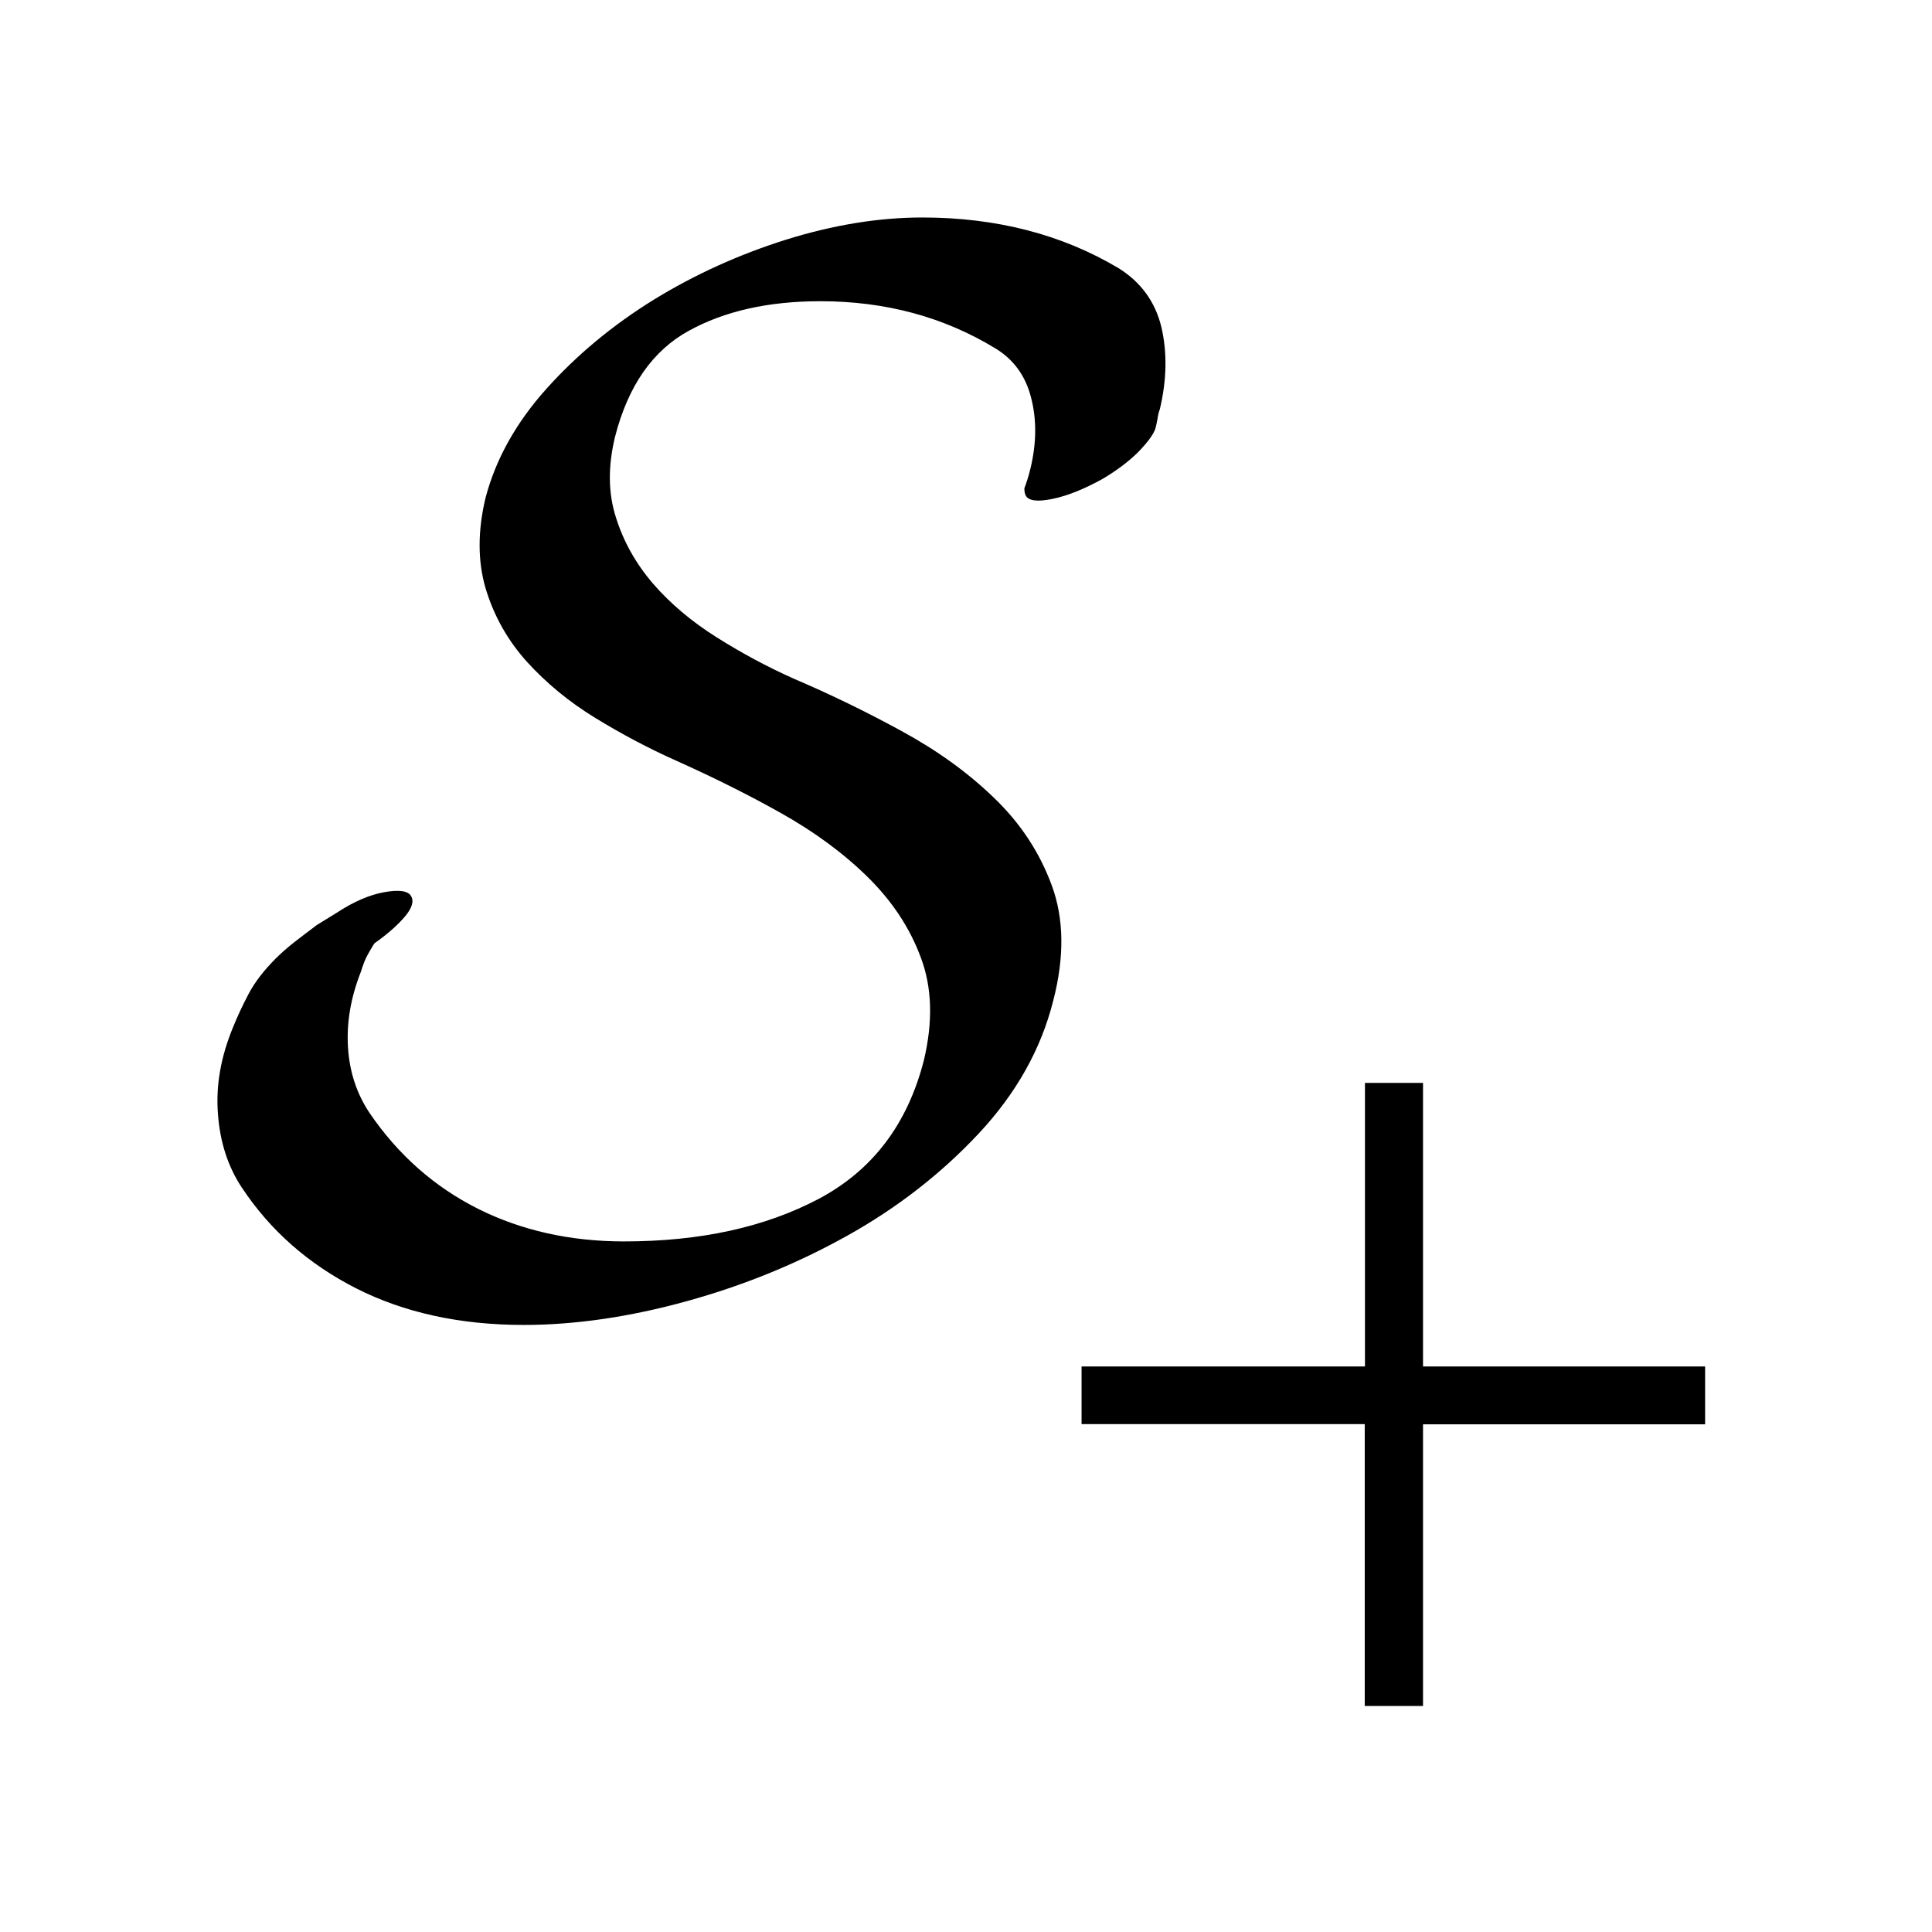 <?xml version="1.0" encoding="UTF-8"?>
<!DOCTYPE svg PUBLIC '-//W3C//DTD SVG 1.0//EN'
          'http://www.w3.org/TR/2001/REC-SVG-20010904/DTD/svg10.dtd'>
<svg stroke-dasharray="none" shape-rendering="auto" xmlns="http://www.w3.org/2000/svg" font-family="'Dialog'" text-rendering="auto" width="14" fill-opacity="1" color-interpolation="auto" color-rendering="auto" preserveAspectRatio="xMidYMid meet" font-size="12px" viewBox="0 0 14 14" fill="black" xmlns:xlink="http://www.w3.org/1999/xlink" stroke="black" image-rendering="auto" stroke-miterlimit="10" stroke-linecap="square" stroke-linejoin="miter" font-style="normal" stroke-width="1" height="14" stroke-dashoffset="0" font-weight="normal" stroke-opacity="1"
><!--Generated by the Batik Graphics2D SVG Generator--><defs id="genericDefs"
  /><g
  ><defs id="defs1"
    ><clipPath clipPathUnits="userSpaceOnUse" id="clipPath1"
      ><path d="M-1 -1 L7.84 -1 L7.84 7.844 L-1 7.844 L-1 -1 Z"
      /></clipPath
      ><clipPath clipPathUnits="userSpaceOnUse" id="clipPath2"
      ><path d="M-0 -0 L-0 6.844 L6.84 6.844 L6.84 -0 Z"
      /></clipPath
    ></defs
    ><g transform="scale(1.576,1.576) translate(1,1)"
    ><path d="M5.275 3.979 L5.543 3.979 L5.543 5.283 L6.84 5.283 L6.84 5.549 L5.543 5.549 L5.543 6.845 L5.275 6.845 L5.275 5.548 L3.973 5.548 L3.973 5.283 L5.276 5.283 L5.276 3.979 Z" stroke="none" clip-path="url(#clipPath2)"
    /></g
    ><g transform="matrix(1.576,0,0,1.576,1.576,1.576)"
    ><path d="M4.322 0.927 C4.319 0.943 4.316 0.958 4.312 0.972 C4.302 1 4.275 1.036 4.231 1.081 C4.186 1.125 4.131 1.166 4.066 1.204 C3.982 1.25 3.907 1.28 3.839 1.294 C3.771 1.308 3.731 1.303 3.717 1.28 C3.712 1.271 3.71 1.259 3.71 1.245 C3.719 1.222 3.729 1.191 3.738 1.154 C3.766 1.038 3.767 0.929 3.741 0.829 C3.716 0.729 3.661 0.653 3.577 0.602 C3.339 0.457 3.071 0.385 2.772 0.385 C2.534 0.385 2.332 0.43 2.167 0.521 C2.001 0.612 1.888 0.774 1.828 1.008 C1.795 1.144 1.796 1.267 1.832 1.379 C1.867 1.491 1.924 1.592 2.003 1.684 C2.082 1.775 2.179 1.857 2.293 1.929 C2.407 2.001 2.527 2.066 2.653 2.122 C2.817 2.192 2.98 2.271 3.143 2.36 C3.307 2.449 3.449 2.551 3.57 2.668 C3.692 2.785 3.78 2.919 3.836 3.071 C3.892 3.223 3.895 3.399 3.843 3.6 C3.787 3.824 3.672 4.028 3.5 4.212 C3.328 4.396 3.125 4.554 2.895 4.682 C2.664 4.811 2.418 4.911 2.157 4.983 C1.896 5.055 1.646 5.092 1.408 5.092 C1.114 5.092 0.857 5.035 0.638 4.924 C0.418 4.812 0.243 4.658 0.113 4.462 C0.048 4.365 0.011 4.25 0.002 4.12 C-0.008 3.989 0.016 3.857 0.072 3.722 C0.091 3.675 0.114 3.625 0.142 3.572 C0.17 3.518 0.212 3.463 0.268 3.407 C0.291 3.384 0.319 3.359 0.352 3.333 C0.385 3.308 0.419 3.281 0.457 3.253 L0.548 3.197 C0.627 3.145 0.7 3.114 0.768 3.102 C0.835 3.09 0.876 3.096 0.89 3.12 C0.904 3.143 0.895 3.175 0.862 3.214 C0.829 3.253 0.782 3.295 0.722 3.337 C0.713 3.35 0.703 3.368 0.691 3.389 C0.679 3.41 0.669 3.437 0.659 3.469 C0.613 3.586 0.593 3.701 0.6 3.815 C0.607 3.93 0.641 4.031 0.701 4.12 C0.832 4.311 0.997 4.457 1.198 4.558 C1.398 4.658 1.622 4.708 1.869 4.708 C2.219 4.708 2.517 4.643 2.765 4.512 C3.013 4.38 3.173 4.168 3.248 3.875 C3.29 3.698 3.286 3.541 3.234 3.403 C3.183 3.265 3.101 3.142 2.989 3.032 C2.877 2.922 2.745 2.825 2.59 2.738 C2.437 2.652 2.275 2.572 2.108 2.497 C1.982 2.441 1.858 2.375 1.737 2.301 C1.616 2.227 1.511 2.14 1.422 2.042 C1.334 1.944 1.271 1.832 1.233 1.706 C1.196 1.58 1.196 1.44 1.233 1.287 C1.28 1.11 1.373 0.943 1.513 0.787 C1.653 0.631 1.817 0.495 2.006 0.378 C2.195 0.262 2.398 0.17 2.614 0.102 C2.832 0.034 3.041 0 3.241 0 C3.581 0 3.883 0.078 4.143 0.233 C4.246 0.297 4.312 0.388 4.34 0.504 C4.367 0.62 4.365 0.746 4.333 0.881 C4.328 0.895 4.324 0.91 4.322 0.927 Z" stroke="none" clip-path="url(#clipPath2)"
    /></g
  ></g
></svg
>
